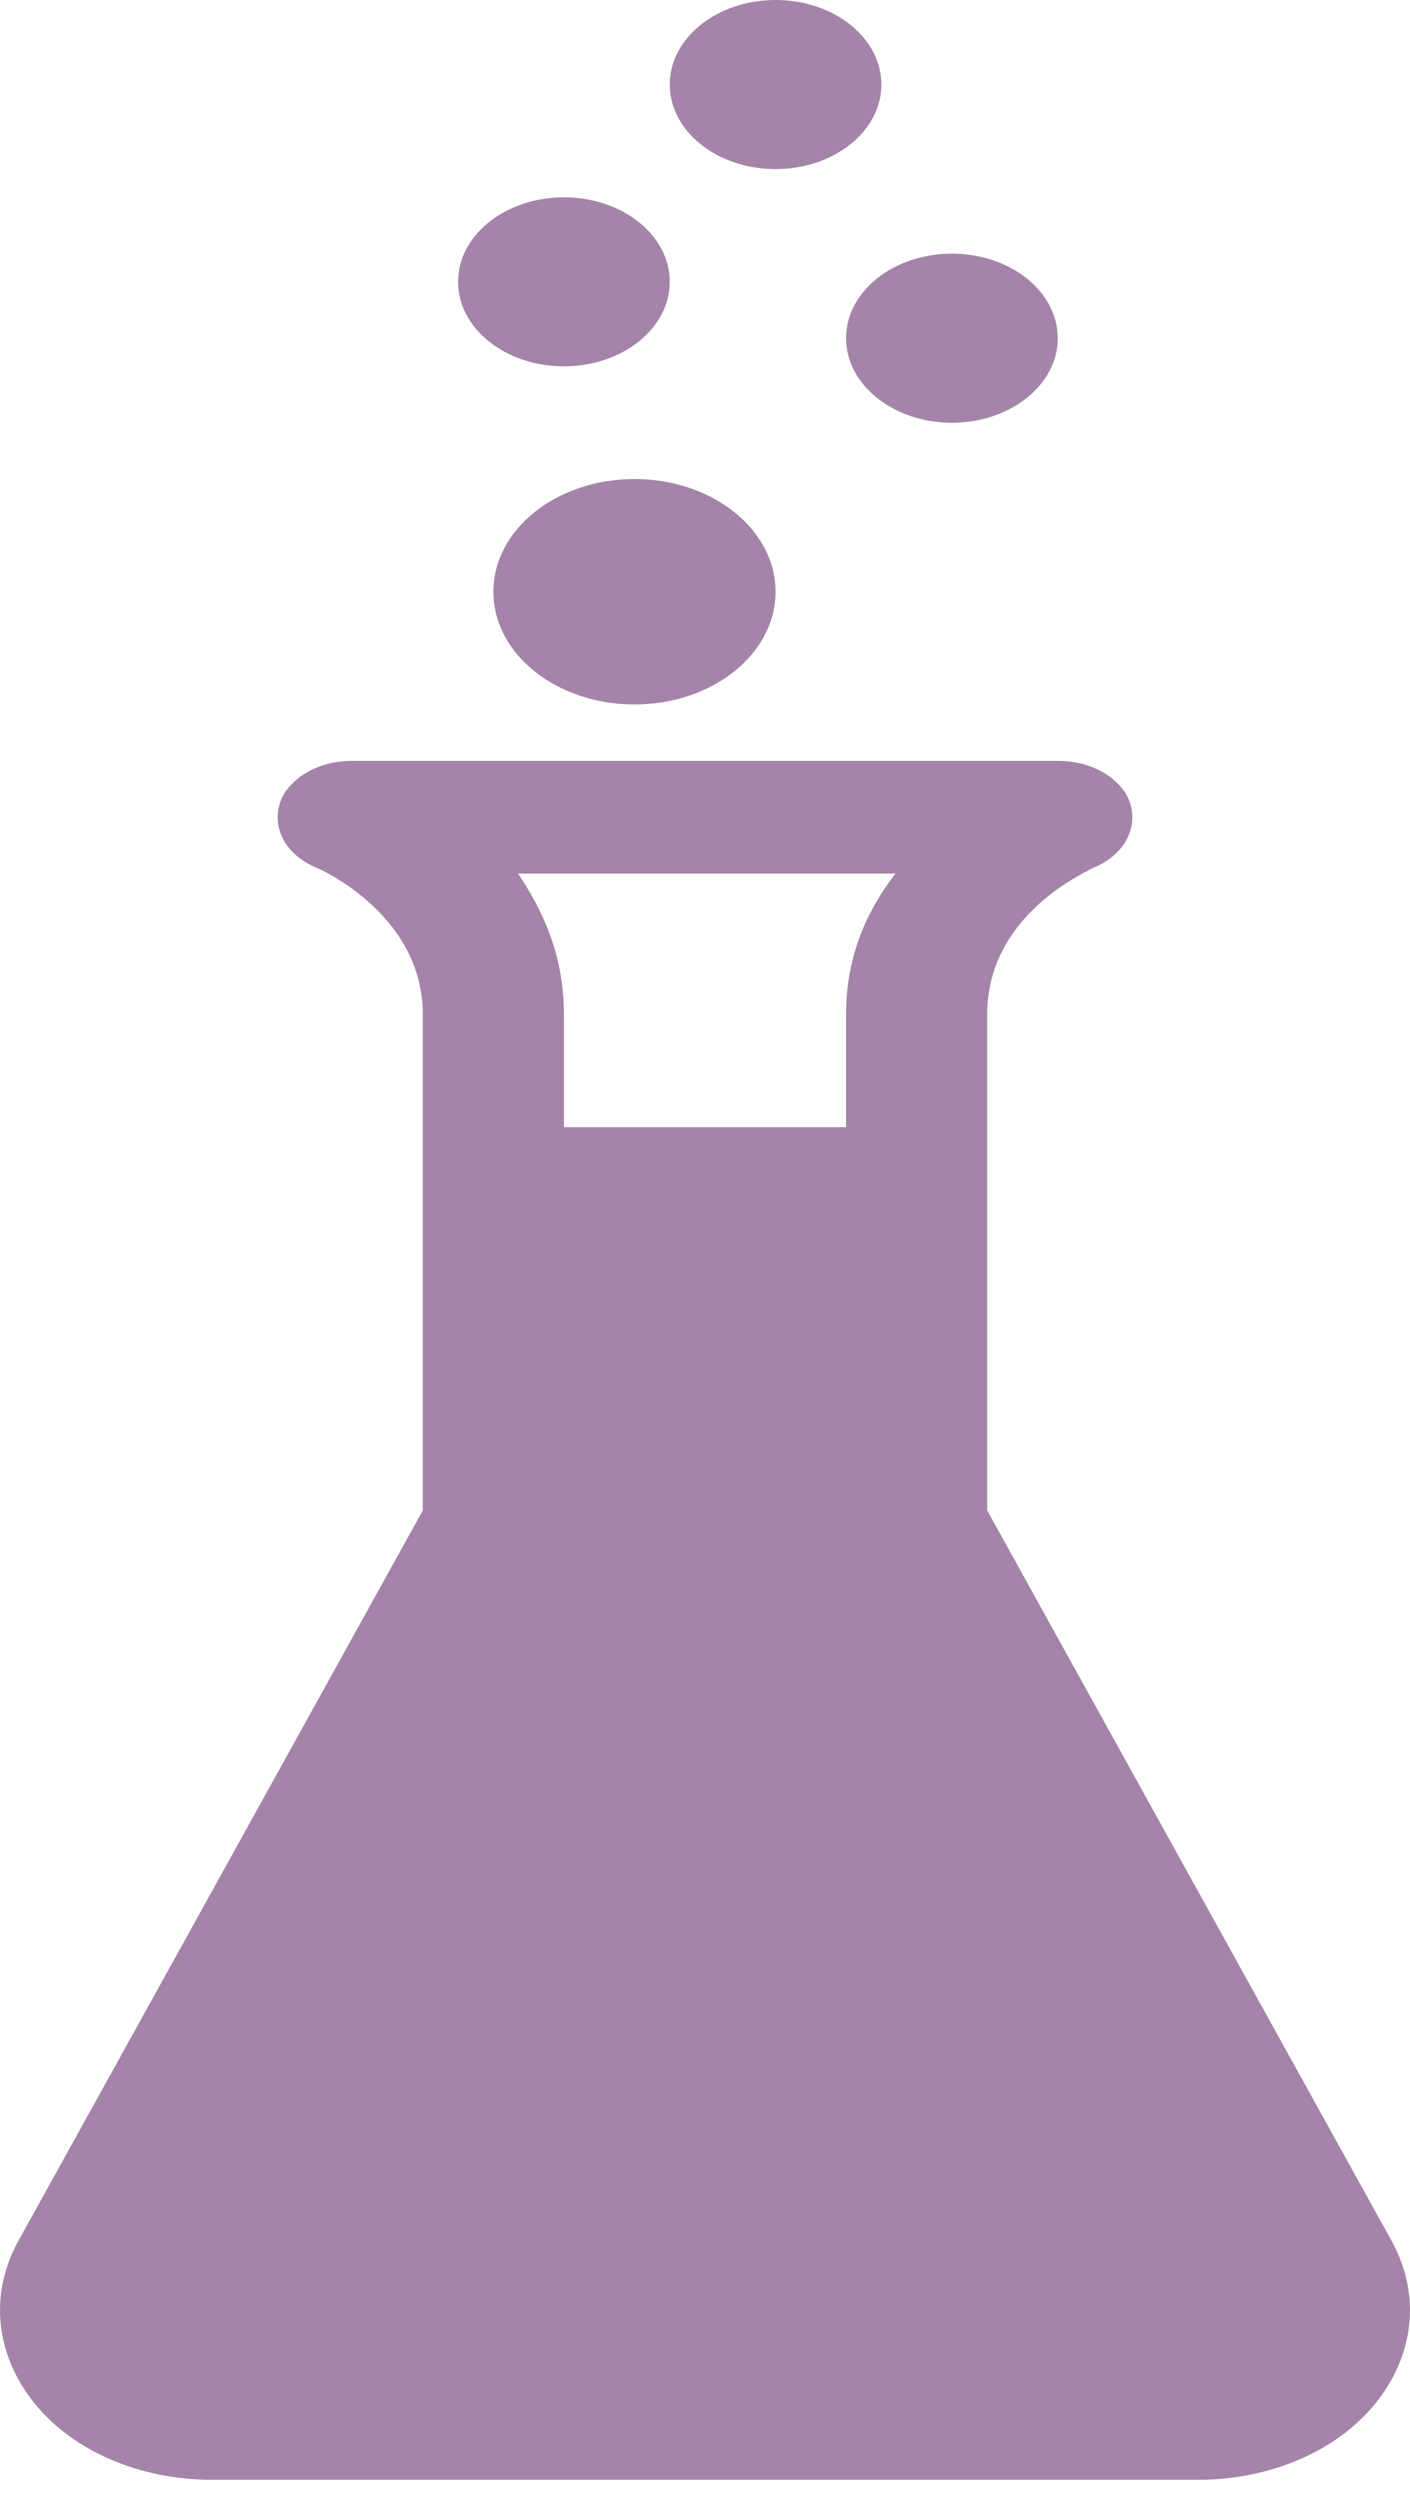 <?xml version="1.0" encoding="UTF-8"?> <svg xmlns="http://www.w3.org/2000/svg" width="22" height="39" viewBox="0 0 22 39" fill="none"><g id="Group"><g id="Group_2"><g id="Group_3"><path id="Vector" d="M13.752 1.319C13.752 2.047 13.013 2.638 12.101 2.638C11.189 2.638 10.45 2.047 10.45 1.319C10.45 0.591 11.189 0 12.101 0C13.013 0 13.752 0.591 13.752 1.319Z" fill="#A584A9"></path><path id="Vector_2" d="M16.504 5.276C16.504 6.004 15.764 6.595 14.853 6.595C13.941 6.595 13.201 6.004 13.201 5.276C13.201 4.547 13.941 3.957 14.853 3.957C15.764 3.957 16.504 4.547 16.504 5.276Z" fill="#A584A9"></path><path id="Vector_3" d="M10.45 4.396C10.45 5.125 9.71 5.715 8.799 5.715C7.887 5.715 7.147 5.125 7.147 4.396C7.147 3.668 7.887 3.078 8.799 3.078C9.71 3.078 10.45 3.668 10.45 4.396Z" fill="#A584A9"></path><path id="Vector_4" d="M12.101 9.232C12.101 10.203 11.115 10.99 9.899 10.99C8.684 10.99 7.698 10.203 7.698 9.232C7.698 8.26 8.684 7.473 9.899 7.473C11.115 7.473 12.101 8.26 12.101 9.232Z" fill="#A584A9"></path><path id="Vector_5" d="M21.732 34.993L15.403 23.563V15.826C15.403 14.243 16.999 13.584 17.054 13.54C17.604 13.32 17.825 12.793 17.549 12.353C17.329 12.045 16.944 11.87 16.504 11.87H5.496C5.056 11.87 4.671 12.045 4.451 12.353C4.175 12.793 4.396 13.32 4.946 13.54C4.946 13.54 6.597 14.243 6.597 15.826V23.563L0.268 34.993C-0.172 35.828 -0.062 36.751 0.543 37.499C1.148 38.246 2.194 38.686 3.295 38.686H18.705C19.806 38.686 20.852 38.246 21.457 37.499C22.062 36.751 22.172 35.828 21.732 34.993ZM13.201 15.826V17.585H8.799V15.826C8.799 14.903 8.468 14.2 8.083 13.628H13.972C13.532 14.2 13.201 14.903 13.201 15.826Z" fill="#A584A9"></path></g></g></g></svg> 